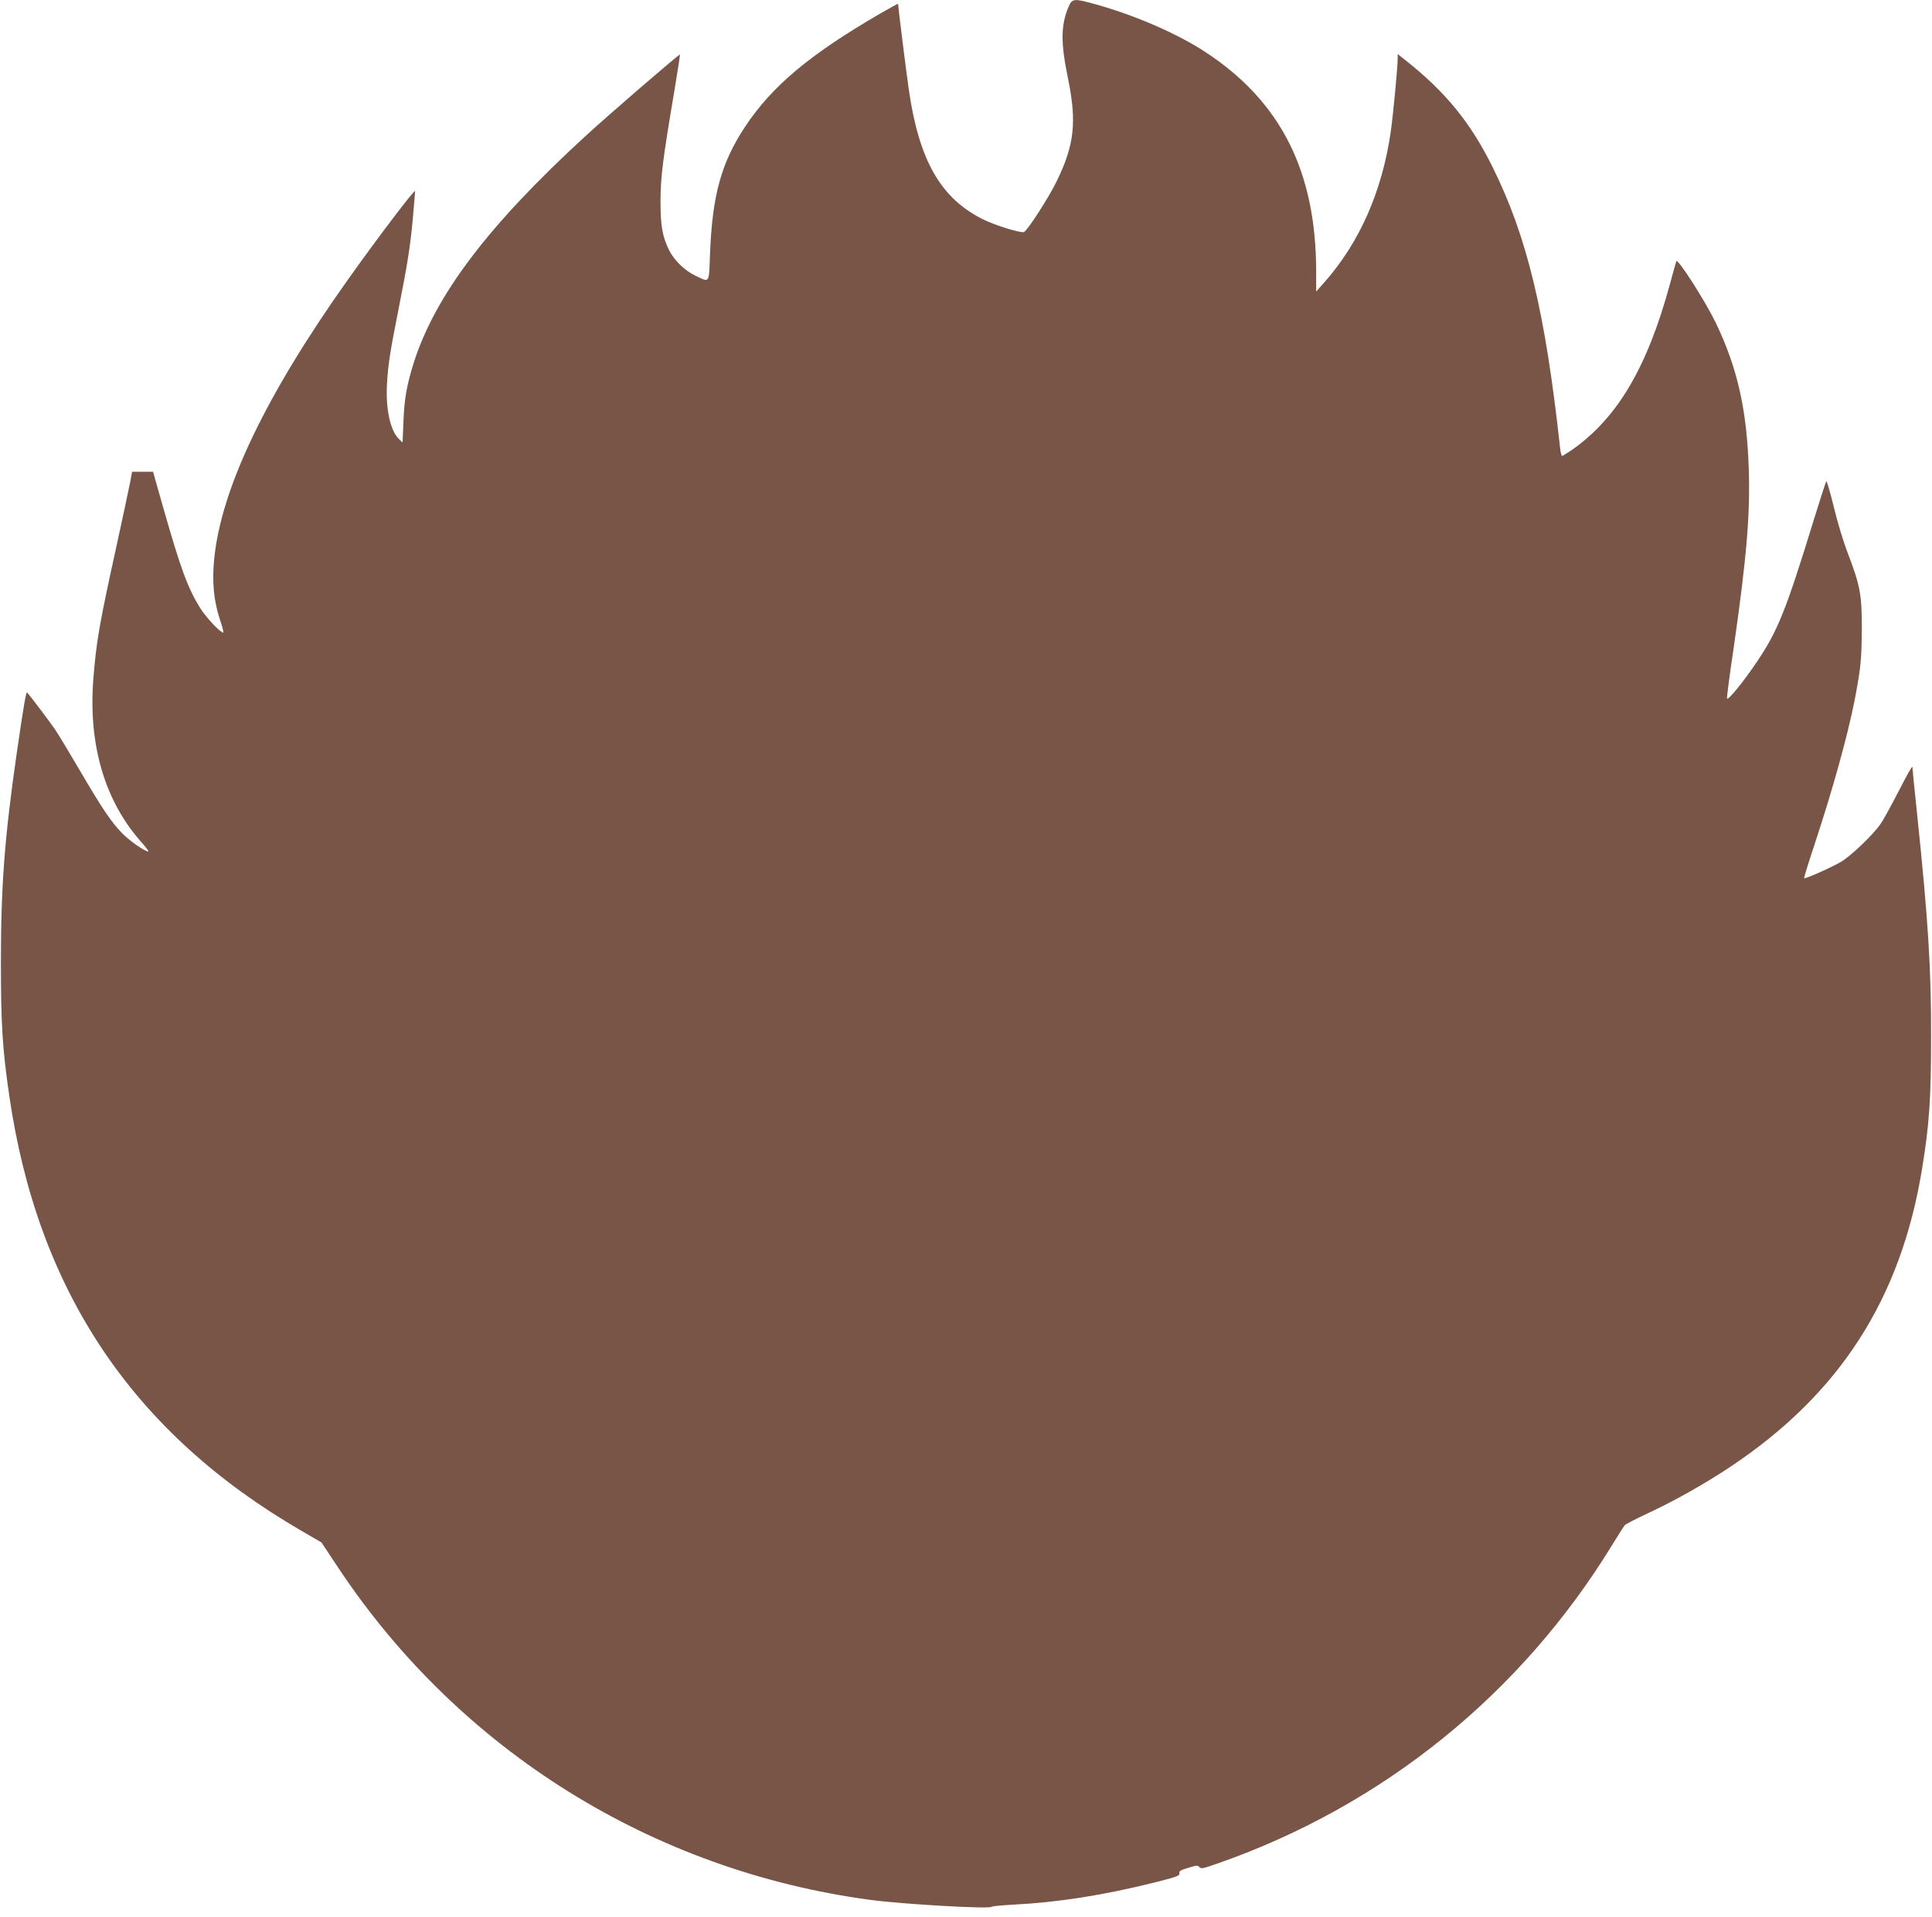 <?xml version="1.0" standalone="no"?>
<!DOCTYPE svg PUBLIC "-//W3C//DTD SVG 20010904//EN"
 "http://www.w3.org/TR/2001/REC-SVG-20010904/DTD/svg10.dtd">
<svg version="1.0" xmlns="http://www.w3.org/2000/svg"
 width="1280pt" height="1270pt" viewBox="0 0 1280 1270"
 preserveAspectRatio="xMidYMid meet">
<g transform="translate(0,1270) scale(0.1,-0.1)"
fill="#795548" stroke="none">
<path d="M7079 12654 c-51 -121 -52 -237 -4 -470 60 -291 44 -441 -73 -682
-49 -103 -195 -330 -218 -339 -21 -8 -190 44 -269 83 -282 139 -426 390 -494
861 -16 110 -71 550 -71 568 0 2 -55 -28 -122 -67 -465 -270 -714 -479 -892
-748 -158 -239 -217 -454 -232 -843 -8 -202 1 -189 -101 -141 -66 32 -134 98
-167 161 -48 95 -60 165 -60 333 1 164 15 273 93 735 21 127 37 232 36 234 -5
4 -476 -402 -630 -544 -639 -586 -990 -1049 -1133 -1495 -46 -146 -64 -242
-69 -393 l-6 -138 -23 22 c-58 54 -90 202 -80 369 7 124 21 213 76 490 60 302
78 417 95 601 8 92 15 174 15 183 0 18 -248 -309 -447 -589 -543 -765 -838
-1381 -884 -1848 -15 -150 -3 -278 39 -404 16 -46 25 -83 21 -83 -20 0 -114
100 -153 163 -82 132 -128 257 -241 652 l-71 250 -69 0 -70 0 -13 -70 c-7 -38
-49 -232 -92 -430 -112 -510 -131 -619 -151 -865 -36 -442 75 -818 321 -1092
28 -32 48 -58 43 -58 -24 0 -125 71 -174 121 -74 77 -132 163 -279 414 -68
116 -141 237 -163 270 -34 50 -162 220 -187 248 -7 8 -22 -77 -70 -408 -79
-548 -104 -872 -104 -1375 0 -414 10 -576 55 -885 188 -1297 820 -2238 1937
-2885 l132 -77 114 -172 c803 -1206 2080 -2002 3521 -2195 213 -29 794 -62
805 -46 3 4 66 10 140 14 305 16 598 62 943 148 144 36 166 45 161 60 -4 14 7
21 58 36 55 17 64 18 74 5 9 -13 26 -10 127 26 1090 382 2003 1120 2607 2106
40 66 79 126 85 133 6 7 73 41 149 77 181 84 378 195 551 310 723 482 1128
1110 1269 1972 48 292 60 467 60 873 1 457 -19 773 -94 1491 -17 158 -30 293
-30 300 -1 8 -40 -62 -88 -156 -48 -93 -102 -192 -121 -220 -49 -72 -197 -214
-263 -253 -65 -38 -238 -115 -245 -109 -2 3 28 101 67 218 121 365 222 728
269 969 39 205 45 266 46 465 0 230 -10 283 -95 507 -27 69 -68 205 -91 302
-24 97 -46 172 -49 168 -4 -4 -39 -113 -79 -242 -189 -616 -242 -748 -384
-958 -89 -132 -191 -256 -195 -238 -2 8 17 155 43 327 87 605 111 890 101
1194 -13 396 -76 671 -220 970 -71 145 -252 428 -260 405 -3 -8 -21 -74 -41
-147 -150 -555 -349 -891 -649 -1102 -33 -22 -63 -41 -67 -41 -4 0 -10 24 -13
53 -98 898 -218 1399 -448 1862 -145 293 -311 496 -575 705 l-53 42 0 -29 c0
-60 -31 -383 -46 -486 -57 -394 -206 -732 -438 -995 l-56 -63 0 129 c0 669
-235 1133 -741 1462 -184 119 -455 237 -715 310 -150 42 -160 41 -185 -16z"/>
</g>
</svg>
